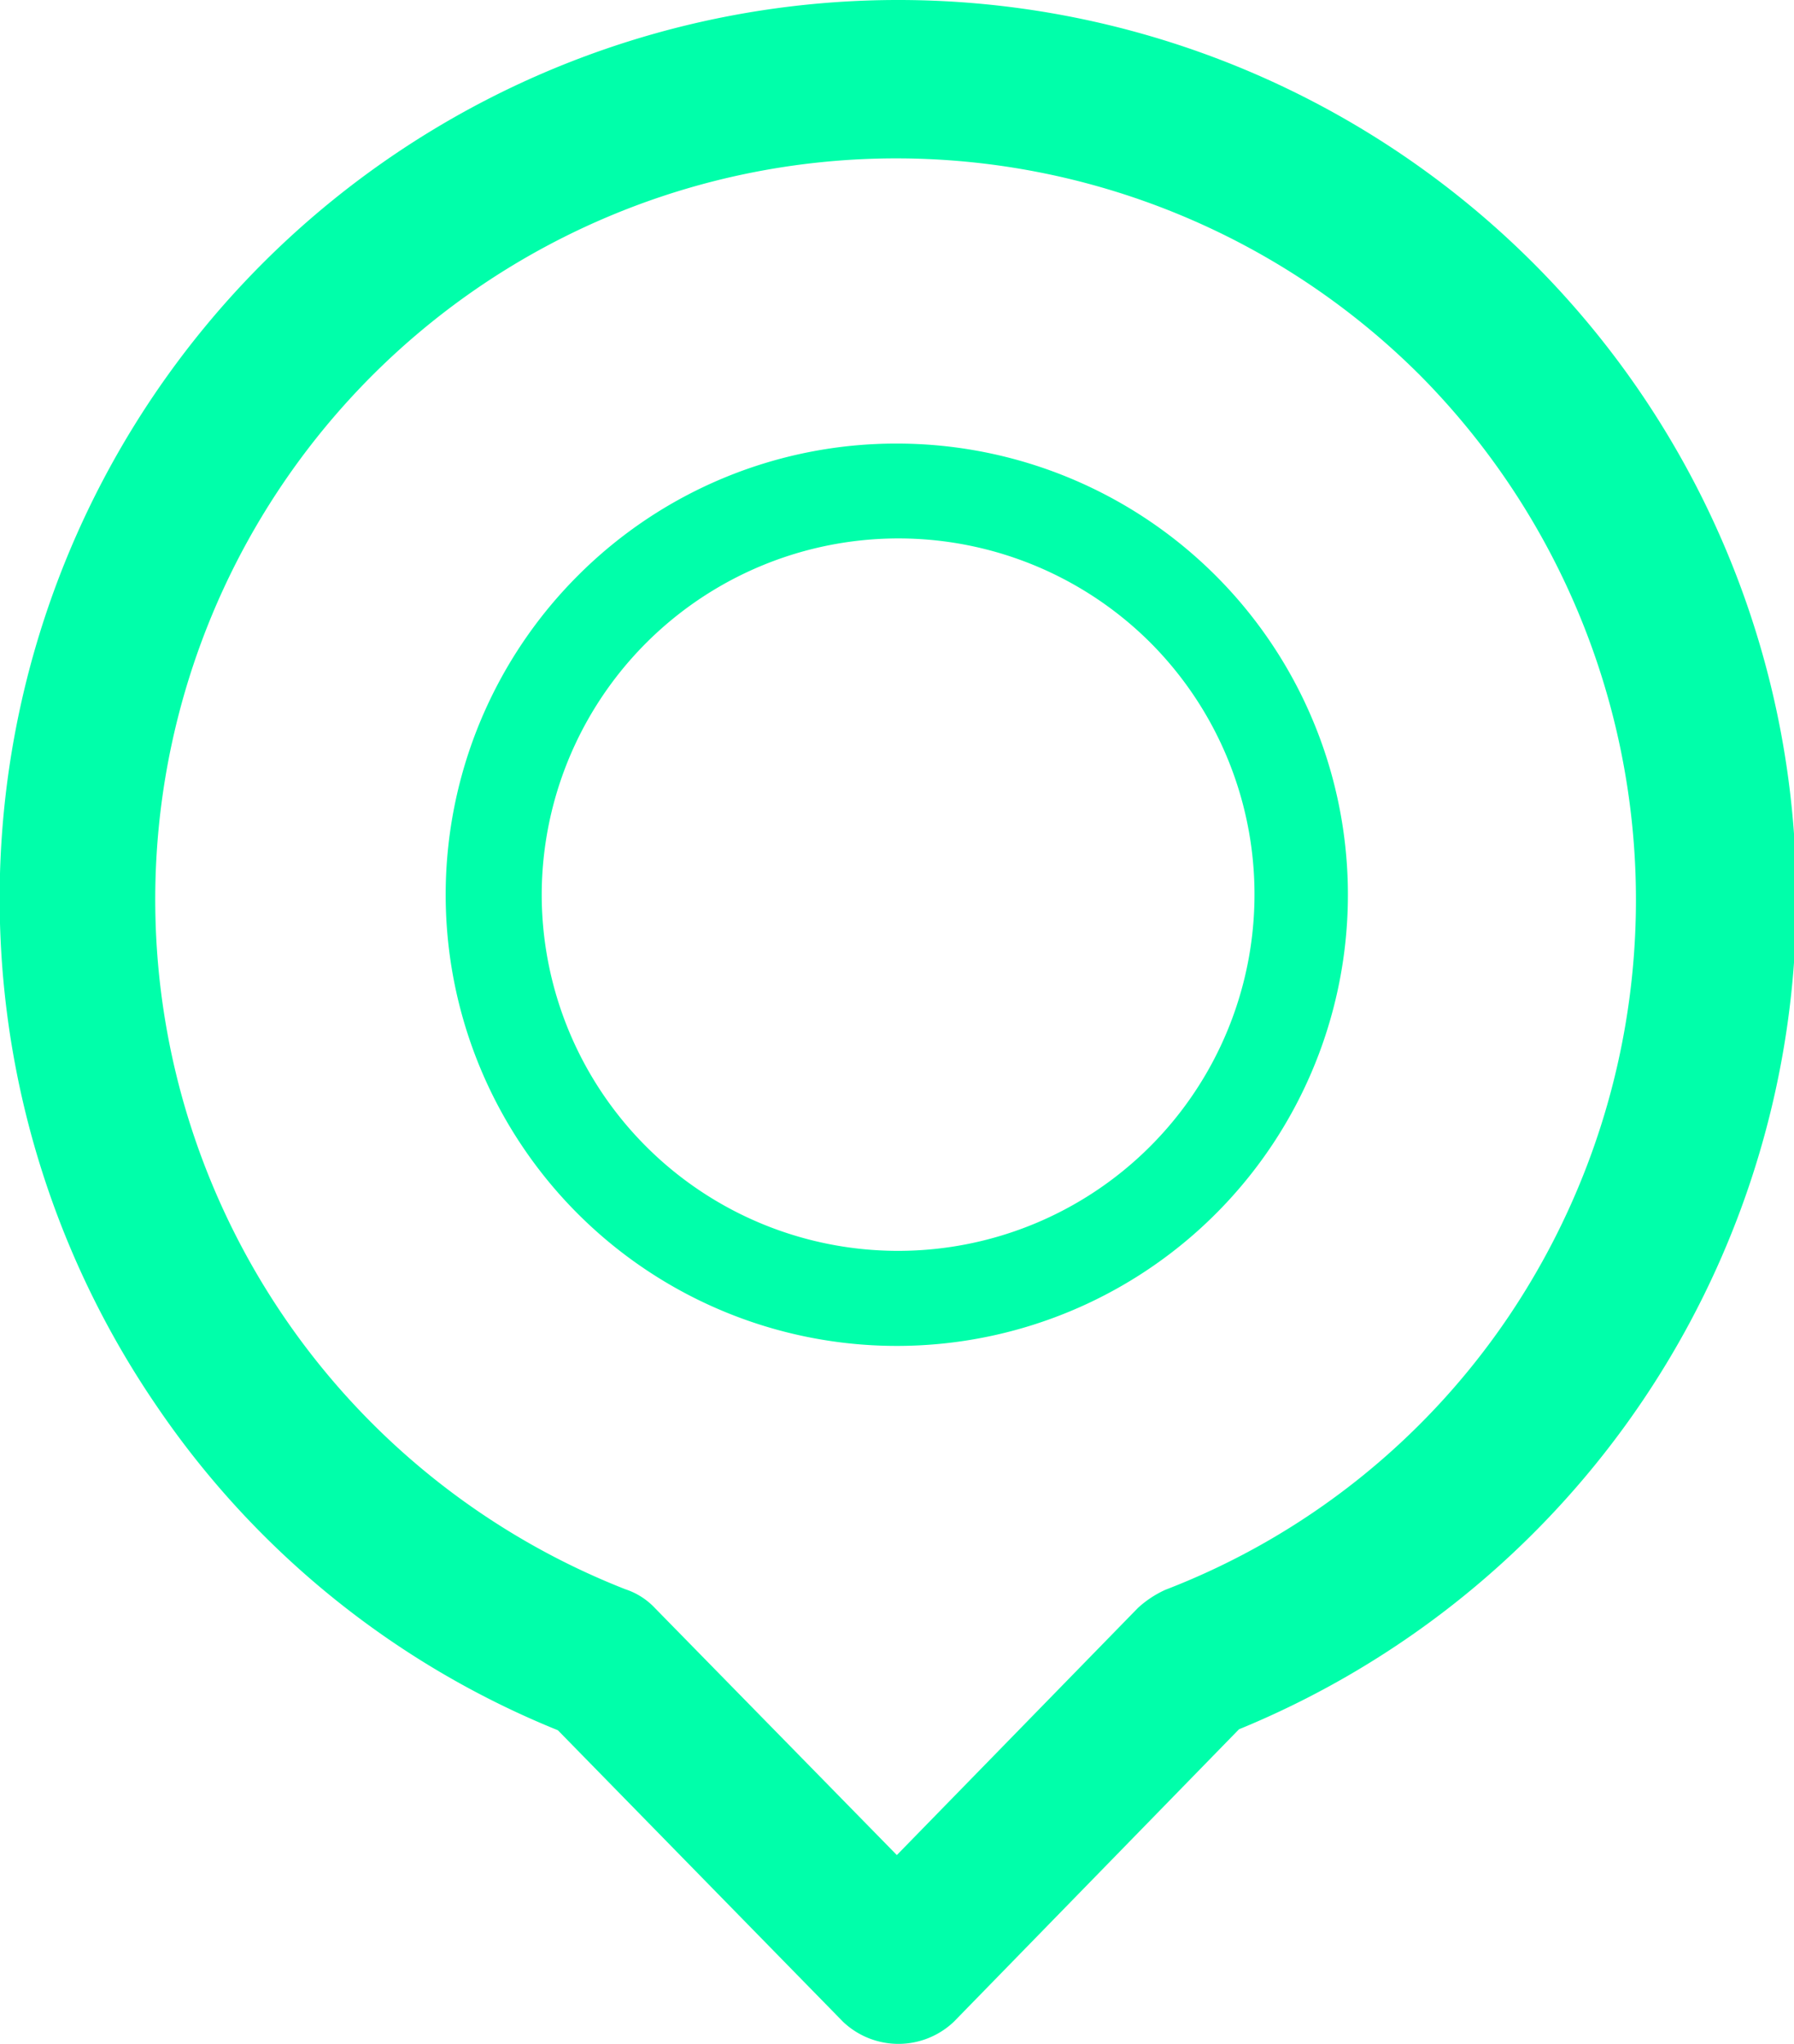 <svg id="Layer_2" data-name="Layer 2" xmlns="http://www.w3.org/2000/svg" viewBox="0 0 56.63 64.52"><defs><style>.cls-1{fill:#0fa;}</style></defs><path class="cls-1" d="M58.39,26.13a28.35,28.35,0,0,1,10.8,54.58l-9,9.23a2.54,2.54,0,0,1-3.5,0l0,0,0,0-9-9.2A28,28,0,0,1,35,70.47a28.36,28.36,0,0,1,23.4-44.34Zm0,14h0a14.24,14.24,0,1,1-10.07,4.17,14.19,14.19,0,0,1,10.07-4.17Zm8,6.28h0a11.26,11.26,0,0,0-19.21,8,11.25,11.25,0,1,0,19.21-8ZM74.93,38h0A23.39,23.39,0,1,0,49.82,76.29a2.24,2.24,0,0,1,.93.59l7.64,7.8L66,76.88a3.3,3.3,0,0,1,.86-.57,23.08,23.08,0,0,0,10.85-8.64A23.52,23.52,0,0,0,74.93,38Z" transform="translate(-30.08 -26.13)"/></svg>